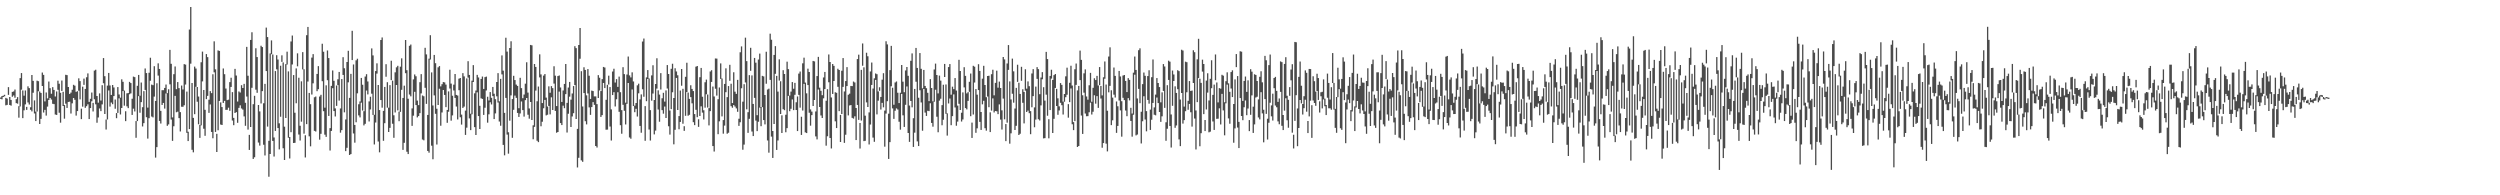 <?xml version="1.0" encoding="UTF-8"?>
<svg xmlns="http://www.w3.org/2000/svg" width="1920" height="150">
  <path d="M0 74.881h1v1.000H0zM1 73.806h1v2.488H1zM2 73.489h1v1.000H2zM3 72.829h1v1.135H3zM4 75.185h1v5.692H4zM5 75.703h1v4.856H5zM6 66.920h1v5.940H6zM7 74.496h1v6.166H7zM8 76.745h1v4.420H8zM9 70.560h1v3.708H9zM10 70.234h1v3.108H10zM11 68.764h1v6.276H11zM12 76.210h1v3.000H12zM13 74.615h1v5.008H13zM14 81.558h1v8.825H14zM15 59.989h1v21.800H15zM16 56.109h1v12.765H16zM17 69.463h1v21.274H17zM18 73.494h1v11.241H18zM19 69.475h1v10.687H19zM20 82.097h1v2.299H20zM21 66.324h1v12.367H21zM22 67.694h1v12.605H22zM23 82.362h1v1.963H23zM24 57.604h1v27.954H24zM25 62.128h1v9.076H25zM26 77.093h1v10.049H26zM27 85.695h1v7.271H27zM28 61.964h1v23.693H28zM29 62.353h1v7.736H29zM30 70.278h1v24.935H30zM31 71.396h1v19.888H31zM32 55.728h1v10.313H32zM33 57.475h1v28.948H33zM34 77.873h1v6.509H34zM35 71.020h1v17.744H35zM36 75.546h1v6.302H36zM37 62.615h1v14.118H37zM38 67.730h1v7.483H38zM39 71.964h1v4.495H39zM40 66.909h1v12.805H40zM41 69.045h1v10.945H41zM42 74.102h1v13.851H42zM43 70.267h1v18.011H43zM44 61.974h1v6.992H44zM45 64.292h1v22.294H45zM46 71.253h1v22.950H46zM47 61.842h1v7.994H47zM48 70.478h1v10.949H48zM49 80.682h1v10.463H49zM50 57.434h1v22.190H50zM51 57.689h1v25.194H51zM52 66.792h1v11.477H52zM53 72.124h1v5.982H53zM54 71.097h1v16.076H54zM55 68.894h1v10.472H55zM56 65.113h1v10.166H56zM57 65.801h1v10.833H57zM58 70.495h1v18.307H58zM59 70.057h1v15.240H59zM60 60.134h1v9.569H60zM61 62.306h1v14.048H61zM62 83.474h1v8.039H62zM63 66.540h1v15.369H63zM64 60.391h1v4.778H64zM65 68.282h1v14.484H65zM66 59.321h1v22.257H66zM67 56.349h1v23.761H67zM68 78.259h1v13.185H68zM69 75.899h1v7.084H69zM70 71.041h1v6.796H70zM71 78.991h1v6.619H71zM72 54.210h1v22.044H72zM73 53.571h1v26.549H73zM74 73.730h1v20.546H74zM75 78.848h1v11.376H75zM76 71.750h1v11.574H76zM77 77.221h1v8.133H77zM78 65.431h1v14.747H78zM79 44.619h1v19.327H79zM80 58.545h1v29.007H80zM81 91.827h1v7.656H81zM82 65.730h1v26.002H82zM83 56.017h1v13.463H83zM84 65.627h1v16.217H84zM85 72.902h1v5.817H85zM86 65.261h1v14.779H86zM87 67.185h1v6.603H87zM88 76.415h1v7.099H88zM89 86.813h1v3.965H89zM90 66.888h1v19.850H90zM91 72.565h1v2.950H91zM92 75.001h1v12.906H92zM93 60.929h1v22.013H93zM94 62.798h1v7.120H94zM95 69.606h1v11.534H95zM96 85.439h1v7.581H96zM97 71.667h1v9.994H97zM98 71.475h1v11.561H98zM99 62.884h1v9.513H99zM100 63.782h1v7.954H100zM101 75.813h1v12.442H101zM102 58.853h1v24.590H102zM103 59.218h1v26.371H103zM104 92.965h1v12.841H104zM105 65.875h1v27.121H105zM106 57.557h1v16.283H106zM107 73.539h1v13.065H107zM108 63.398h1v15.053H108zM109 82.341h1v14.776H109zM110 69.970h1v24.622H110zM111 52.592h1v16.493H111zM112 56.102h1v33.899H112zM113 82.647h1v23.823H113zM114 55.840h1v34.950H114zM115 44.334h1v17.651H115zM116 64.959h1v24.547H116zM117 65.455h1v24.715H117zM118 50.844h1v23.365H118zM119 77.523h1v43.492H119zM120 63.958h1v49.036H120zM121 48.648h1v9.396H121zM122 52.953h1v39.907H122zM123 85.132h1v9.720H123zM124 69.295h1v11.270H124zM125 69.271h1v9.772H125zM126 67.544h1v15.877H126zM127 64.910h1v6.881H127zM128 71.510h1v25.084H128zM129 68.539h1v27.012H129zM130 38.282h1v26.504H130zM131 48.974h1v42.812H131zM132 90.183h1v18.009H132zM133 56.978h1v40.009H133zM134 51.044h1v22.597H134zM135 68.530h1v17.713H135zM136 63.045h1v22.702H136zM137 67.694h1v23.053H137zM138 86.124h1v14.865H138zM139 65.697h1v16.270H139zM140 68.694h1v13.344H140zM141 49.250h1v31.599H141zM142 49.638h1v15.268H142zM143 70.372h1v31.611H143zM144 101.159h1v7.169H144zM145 22.658h1v76.450H145zM146 5.375h1v43.502H146zM147 63.728h1v51.343H147zM148 90.546h1v26.456H148zM149 51.142h1v36.565H149zM150 52.610h1v14.061H150zM151 66.819h1v11.301H151zM152 74.136h1v21.320H152zM153 95.874h1v10.007H153zM154 47.822h1v48.437H154zM155 39.640h1v22.859H155zM156 69.114h1v29.757H156zM157 84.340h1v19.957H157zM158 41.518h1v34.624H158zM159 43.892h1v29.721H159zM160 76.524h1v10.145H160zM161 70.001h1v10.226H161zM162 71.514h1v29.807H162zM163 57.032h1v49.155H163zM164 31.737h1v23.836H164zM165 53.236h1v48.097H165zM166 102.776h1v13.939H166zM167 38.701h1v61.364H167zM168 39.119h1v38.413H168zM169 78.621h1v17.041H169zM170 82.247h1v13.728H170zM171 52.570h1v26.495H171zM172 56.978h1v20.464H172zM173 67.996h1v16.398H173zM174 76.890h1v7.454H174zM175 76.525h1v6.177H175zM176 63.065h1v22.047H176zM177 59.692h1v7.052H177zM178 70.754h1v21.801H178zM179 90.501h1v5.659H179zM180 52.868h1v33.897H180zM181 58.023h1v28.078H181zM182 77.989h1v16.323H182zM183 70.227h1v12.602H183zM184 71.039h1v9.864H184zM185 65.426h1v17.900H185zM186 67.568h1v16.611H186zM187 64.412h1v24.989H187zM188 78.944h1v17.655H188zM189 36.005h1v38.119H189zM190 58.149h1v41.381H190zM191 103.600h1v11.534H191zM192 30.658h1v66.863H192zM193 24.761h1v42.663H193zM194 80.050h1v42.005H194zM195 73.572h1v47.230H195zM196 37.056h1v31.795H196zM197 43.817h1v27.441H197zM198 80.635h1v28.838H198zM199 85.536h1v26.305H199zM200 35.127h1v44.358H200zM201 36.150h1v33.822H201zM202 79.323h1v31.828H202zM203 64.430h1v54.973H203zM204 21.201h1v33.379H204zM205 28.482h1v68.733H205zM206 108.131h1v27.604H206zM207 41.082h1v77.180H207zM208 31.036h1v10.571H208zM209 41.907h1v66.338H209zM210 105.584h1v14.609H210zM211 54.572h1v45.995H211zM212 42.398h1v10.861H212zM213 45.735h1v52.602H213zM214 94.721h1v20.014H214zM215 50.475h1v39.161H215zM216 42.473h1v5.032H216zM217 47.947h1v65.900H217zM218 97.285h1v25.581H218zM219 49.259h1v41.373H219zM220 39.678h1v9.888H220zM221 54.841h1v50.961H221zM222 105.206h1v16.507H222zM223 31.824h1v69.694H223zM224 27.298h1v22.215H224zM225 57.644h1v52.182H225zM226 86.562h1v23.103H226zM227 52.549h1v26.739H227zM228 40.960h1v9.982H228zM229 59.676h1v43.650H229zM230 96.570h1v11.358H230zM231 62.460h1v30.990H231zM232 40.019h1v13.294H232zM233 53.182h1v49.493H233zM234 103.860h1v17.077H234zM235 27.033h1v68.304H235zM236 20.676h1v41.929H236zM237 71.359h1v33.361H237zM238 80.049h1v32.346H238zM239 44.236h1v28.340H239zM240 41.592h1v22.404H240zM241 74.717h1v25.801H241zM242 74.135h1v26.900H242zM243 56.774h1v13.246H243zM244 50.801h1v17.687H244zM245 74.111h1v33.175H245zM246 72.798h1v29.966H246zM247 33.583h1v28.787H247zM248 39.724h1v45.688H248zM249 82.666h1v20.737H249zM250 65.511h1v39.586H250zM251 38.765h1v22.823H251zM252 44.571h1v44.483H252zM253 98.421h1v17.168H253zM254 65.971h1v34.572H254zM255 54.101h1v13.638H255zM256 62.030h1v23.284H256zM257 83.267h1v6.172H257zM258 65.709h1v15.610H258zM259 60.869h1v4.538H259zM260 55.267h1v21.983H260zM261 83.322h1v18.556H261zM262 60.705h1v39.239H262zM263 43.910h1v13.637H263zM264 52.410h1v33.851H264zM265 91.759h1v24.326H265zM266 47.618h1v65.905H266zM267 38.994h1v24.247H267zM268 75.164h1v43.855H268zM269 56.740h1v61.561H269zM270 23.646h1v22.502H270zM271 49.494h1v53.028H271zM272 95.953h1v13.638H272zM273 46.320h1v47.596H273zM274 45.123h1v26.531H274zM275 80.052h1v8.595H275zM276 77.937h1v12.229H276zM277 59.845h1v19.007H277zM278 65.064h1v19.820H278zM279 85.417h1v10.910H279zM280 58.803h1v36.283H280zM281 56.968h1v12.579H281zM282 62.562h1v9.941H282zM283 77.868h1v15.419H283zM284 74.315h1v9.744H284zM285 37.177h1v34.748H285zM286 42.533h1v45.755H286zM287 88.147h1v22.793H287zM288 54.574h1v39.522H288zM289 48.621h1v7.891H289zM290 65.268h1v43.448H290zM291 84.541h1v32.472H291zM292 30.709h1v46.136H292zM293 28.768h1v53.919H293zM294 85.147h1v23.001H294zM295 66.748h1v27.847H295zM296 49.305h1v9.609H296zM297 63.104h1v19.600H297zM298 82.674h1v18.718H298zM299 65.365h1v32.813H299zM300 46.645h1v14.875H300zM301 61.936h1v33.072H301zM302 88.503h1v17.344H302zM303 55.562h1v30.812H303zM304 51.714h1v13.553H304zM305 50.547h1v34.245H305zM306 85.743h1v7.362H306zM307 51.181h1v34.729H307zM308 44.795h1v24.151H308zM309 75.219h1v39.892H309zM310 65.794h1v43.901H310zM311 30.739h1v25.490H311zM312 53.908h1v62.644H312zM313 75.828h1v42.517H313zM314 35.182h1v37.433H314zM315 34.199h1v39.784H315zM316 83.240h1v13.415H316zM317 61.003h1v27.808H317zM318 57.181h1v13.316H318zM319 58.585h1v22.124H319zM320 77.278h1v12.904H320zM321 80.732h1v8.399H321zM322 63.137h1v23.735H322zM323 56.941h1v14.810H323zM324 73.332h1v33.833H324zM325 73.943h1v33.808H325zM326 36.705h1v30.720H326zM327 41.801h1v37.954H327zM328 88.274h1v27.622H328zM329 45.048h1v72.221H329zM330 27.043h1v18.681H330zM331 55.611h1v56.281H331zM332 81.008h1v41.313H332zM333 42.214h1v31.064H333zM334 48.549h1v38.843H334zM335 83.504h1v27.510H335zM336 51.711h1v28.909H336zM337 50.740h1v17.387H337zM338 66.337h1v30.252H338zM339 64.668h1v21.692H339zM340 63.034h1v6.104H340zM341 63.286h1v9.604H341zM342 64.951h1v17.317H342zM343 84.410h1v9.876H343zM344 70.173h1v15.620H344zM345 53.537h1v14.466H345zM346 64.222h1v28.440H346zM347 73.499h1v15.114H347zM348 65.030h1v4.437H348zM349 56.845h1v18.363H349zM350 72.932h1v8.888H350zM351 73.344h1v18.420H351zM352 60.395h1v8.885H352zM353 59.897h1v30.157H353zM354 88.018h1v7.665H354zM355 56.152h1v26.736H355zM356 58.671h1v23.201H356zM357 84.959h1v18.644H357zM358 60.199h1v37.857H358zM359 46.984h1v12.620H359zM360 57.560h1v33.373H360zM361 87.372h1v12.558H361zM362 61.964h1v25.796H362zM363 50.044h1v12.924H363zM364 71.668h1v25.994H364zM365 69.546h1v34.123H365zM366 57.504h1v13.407H366zM367 59.485h1v29.634H367zM368 81.259h1v17.797H368zM369 60.634h1v14.889H369zM370 58.759h1v17.226H370zM371 68.310h1v19.954H371zM372 59.240h1v23.505H372zM373 58.833h1v10.620H373zM374 74.275h1v19.923H374zM375 77.175h1v10.623H375zM376 70.695h1v7.847H376zM377 75.097h1v5.150H377zM378 66.781h1v7.060H378zM379 71.964h1v19.476H379zM380 76.172h1v10.929H380zM381 62.982h1v11.012H381zM382 56.165h1v22.570H382zM383 77.843h1v15.488H383zM384 60.569h1v35.974H384zM385 42.568h1v14.571H385zM386 54.283h1v57.001H386zM387 86.675h1v32.615H387zM388 28.982h1v46.205H388zM389 39.626h1v63.727H389zM390 101.585h1v16.442H390zM391 36.880h1v55.787H391zM392 31.693h1v41.588H392zM393 76.060h1v29.759H393zM394 58.213h1v26.125H394zM395 61.475h1v11.947H395zM396 64.973h1v10.164H396zM397 65.997h1v20.750H397zM398 83.098h1v6.699H398zM399 59.740h1v27.419H399zM400 67.674h1v10.275H400zM401 75.409h1v9.148H401zM402 72.602h1v16.960H402zM403 64.270h1v12.637H403zM404 47.843h1v27.413H404zM405 71.094h1v17.002H405zM406 83.278h1v7.841H406zM407 34.516h1v43.811H407zM408 34.823h1v57.324H408zM409 96.233h1v10.736H409zM410 49.137h1v48.287H410zM411 51.393h1v18.173H411zM412 77.764h1v30.323H412zM413 66.460h1v42.684H413zM414 41.726h1v17.719H414zM415 57.159h1v39.820H415zM416 79.146h1v14.349H416zM417 58.046h1v25.088H417zM418 56.867h1v19.868H418zM419 74.967h1v13.667H419zM420 81.825h1v6.316H420zM421 66.324h1v15.012H421zM422 71.227h1v16.629H422zM423 66.152h1v8.592H423zM424 67.680h1v16.776H424zM425 50.871h1v13.345H425zM426 58.116h1v27.094H426zM427 81.462h1v20.493H427zM428 58.440h1v42.921H428zM429 57.938h1v12.394H429zM430 67.168h1v27.366H430zM431 78.302h1v17.724H431zM432 69.488h1v11.643H432zM433 64.476h1v18.626H433zM434 49.169h1v23.111H434zM435 78.999h1v22.767H435zM436 67.230h1v20.128H436zM437 62.931h1v11.308H437zM438 76.550h1v20.977H438zM439 71.770h1v17.660H439zM440 66.103h1v20.839H440zM441 35.504h1v29.805H441zM442 36.970h1v54.410H442zM443 98.957h1v29.668H443zM444 34.575h1v86.623H444zM445 21.499h1v23.624H445zM446 54.690h1v68.475H446zM447 81.753h1v42.486H447zM448 51.648h1v19.805H448zM449 53.725h1v39.346H449zM450 73.210h1v22.341H450zM451 53.038h1v18.733H451zM452 58.163h1v24.306H452zM453 75.957h1v12.263H453zM454 69.559h1v12.646H454zM455 69.930h1v8.519H455zM456 74.048h1v6.508H456zM457 74.045h1v38.074H457zM458 79.997h1v33.290H458zM459 57.694h1v17.569H459zM460 59.679h1v9.781H460zM461 69.945h1v19.856H461zM462 60.784h1v27.648H462zM463 51.389h1v12.329H463zM464 51.848h1v15.797H464zM465 76.624h1v23.035H465zM466 65.102h1v34.438H466zM467 58.089h1v6.807H467zM468 66.854h1v30.333H468zM469 84.024h1v23.907H469zM470 54.918h1v18.115H470zM471 52.799h1v17.992H471zM472 63.360h1v18.409H472zM473 60.786h1v15.425H473zM474 66.695h1v4.166H474zM475 58.807h1v27.066H475zM476 70.803h1v25.364H476zM477 84.590h1v18.130H477zM478 51.621h1v28.890H478zM479 56.954h1v28.127H479zM480 78.839h1v16.768H480zM481 57.242h1v22.462H481zM482 43.430h1v20.320H482zM483 57.911h1v47.663H483zM484 59.467h1v47.078H484zM485 55.541h1v13.163H485zM486 62.559h1v18.909H486zM487 81.140h1v5.027H487zM488 79.093h1v4.459H488zM489 65.521h1v23.951H489zM490 64.249h1v7.426H490zM491 76.335h1v20.395H491zM492 72.479h1v29.484H492zM493 31.894h1v36.667H493zM494 29.589h1v44.679H494zM495 81.488h1v26.662H495zM496 59.456h1v18.250H496zM497 53.823h1v6.835H497zM498 60.262h1v39.221H498zM499 84.596h1v23.357H499zM500 57.889h1v19.415H500zM501 50.143h1v21.674H501zM502 76.790h1v26.419H502zM503 64.495h1v35.823H503zM504 44.730h1v23.292H504zM505 69.369h1v14.759H505zM506 72.669h1v20.805H506zM507 56.143h1v12.594H507zM508 75.483h1v9.075H508zM509 71.249h1v16.028H509zM510 78.020h1v3.818H510zM511 69.408h1v21.192H511zM512 49.979h1v18.002H512zM513 56.844h1v40.138H513zM514 84.878h1v18.497H514zM515 52.818h1v30.999H515zM516 48.935h1v21.903H516zM517 75.276h1v35.557H517zM518 52.434h1v47.275H518zM519 54.900h1v4.953H519zM520 57.819h1v26.682H520zM521 89.137h1v10.130H521zM522 69.555h1v24.099H522zM523 52.988h1v12.857H523zM524 68.176h1v26.838H524zM525 96.908h1v3.618H525zM526 58.961h1v29.952H526zM527 48.191h1v22.493H527zM528 71.073h1v17.834H528zM529 75.916h1v12.262H529zM530 65.487h1v9.116H530zM531 68.284h1v11.062H531zM532 69.963h1v23.873H532zM533 87.622h1v8.498H533zM534 51.209h1v33.097H534zM535 50.670h1v39.342H535zM536 91.592h1v5.865H536zM537 59.288h1v29.786H537zM538 52.171h1v29.482H538zM539 74.306h1v12.150H539zM540 84.681h1v7.052H540zM541 63.163h1v19.540H541zM542 61.129h1v11.283H542zM543 72.579h1v10.032H543zM544 83.063h1v13.268H544zM545 54.892h1v30.452H545zM546 53.933h1v8.989H546zM547 66.475h1v45.694H547zM548 74.100h1v42.273H548zM549 44.910h1v23.253H549zM550 45.004h1v28.422H550zM551 76.209h1v26.861H551zM552 67.164h1v26.016H552zM553 48.715h1v11.890H553zM554 60.288h1v29.103H554zM555 92.213h1v10.454H555zM556 64.456h1v32.026H556zM557 52.459h1v18.332H557zM558 74.584h1v28.140H558zM559 66.107h1v35.856H559zM560 49.760h1v12.311H560zM561 64.319h1v17.224H561zM562 79.168h1v3.568H562zM563 55.521h1v25.186H563zM564 70.379h1v11.436H564zM565 72.092h1v11.150H565zM566 61.341h1v24.540H566zM567 91.168h1v5.475H567zM568 40.135h1v53.747H568zM569 35.631h1v32.162H569zM570 78.077h1v36.929H570zM571 64.671h1v46.402H571zM572 28.916h1v34.405H572zM573 46.972h1v37.003H573zM574 86.172h1v15.871H574zM575 57.699h1v33.536H575zM576 36.693h1v17.679H576zM577 57.899h1v43.138H577zM578 79.802h1v24.716H578zM579 44.502h1v30.647H579zM580 48.128h1v44.506H580zM581 88.465h1v12.235H581zM582 45.713h1v47.792H582zM583 41.142h1v41.517H583zM584 82.193h1v14.732H584zM585 58.254h1v24.019H585zM586 58.682h1v33.520H586zM587 72.971h1v22.590H587zM588 39.721h1v24.585H588zM589 68.737h1v39.151H589zM590 68.103h1v49.133H590zM591 25.838h1v35.510H591zM592 30.494h1v74.426H592zM593 100.596h1v20.674H593zM594 42.190h1v53.019H594zM595 35.420h1v21.235H595zM596 58.274h1v56.892H596zM597 70.353h1v37.519H597zM598 45.591h1v16.319H598zM599 62.393h1v25.182H599zM600 88.580h1v13.582H600zM601 53.915h1v29.941H601zM602 56.853h1v27.792H602zM603 88.093h1v13.485H603zM604 47.353h1v51.056H604zM605 53.111h1v20.517H605zM606 73.351h1v12.069H606zM607 70.354h1v13.180H607zM608 63.017h1v13.377H608zM609 68.135h1v16.468H609zM610 63.630h1v9.194H610zM611 78.530h1v5.931H611zM612 74.085h1v26.579H612zM613 56.518h1v16.360H613zM614 54.926h1v27.785H614zM615 89.658h1v13.959H615zM616 48.636h1v36.243H616zM617 44.284h1v20.144H617zM618 63.436h1v38.247H618zM619 71.702h1v30.490H619zM620 52.730h1v12.598H620zM621 55.280h1v31.301H621zM622 84.012h1v12.499H622zM623 85.732h1v2.668H623zM624 46.776h1v34.653H624zM625 47.158h1v29.623H625zM626 85.601h1v19.149H626zM627 58.394h1v48.643H627zM628 43.682h1v25.084H628zM629 67.306h1v14.855H629zM630 69.744h1v18.944H630zM631 73.130h1v17.472H631zM632 59.511h1v15.990H632zM633 55.223h1v13.164H633zM634 77.384h1v34.482H634zM635 68.520h1v36.143H635zM636 41.804h1v21.377H636zM637 47.599h1v58.374H637zM638 74.865h1v39.167H638zM639 49.127h1v22.996H639zM640 50.588h1v11.644H640zM641 70.843h1v22.328H641zM642 71.276h1v27.060H642zM643 52.776h1v13.883H643zM644 53.785h1v31.543H644zM645 88.265h1v20.772H645zM646 54.346h1v33.217H646zM647 44.603h1v22.118H647zM648 70.233h1v39.479H648zM649 62.275h1v41.198H649zM650 51.559h1v14.552H650zM651 72.763h1v15.863H651zM652 71.914h1v9.095H652zM653 65.996h1v14.710H653zM654 66.150h1v24.392H654zM655 62.632h1v28.464H655zM656 63.350h1v26.012H656zM657 82.959h1v24.603H657zM658 45.350h1v35.239H658zM659 42.007h1v50.032H659zM660 94.456h1v19.621H660zM661 53.637h1v38.923H661zM662 33.356h1v17.131H662zM663 51.727h1v56.654H663zM664 88.824h1v19.288H664zM665 40.515h1v38.145H665zM666 43.212h1v38.980H666zM667 86.299h1v24.653H667zM668 54.910h1v40.706H668zM669 48.011h1v17.220H669zM670 67.974h1v37.725H670zM671 60.147h1v48.749H671zM672 56.400h1v4.974H672zM673 56.994h1v30.848H673zM674 70.192h1v7.122H674zM675 67.019h1v2.719H675zM676 74.421h1v9.726H676zM677 61.173h1v17.813H677zM678 56.241h1v26.199H678zM679 84.917h1v27.734H679zM680 31.671h1v55.582H680zM681 34.122h1v43.601H681zM682 87.313h1v34.771H682zM683 53.846h1v55.323H683zM684 35.233h1v31.014H684zM685 67.388h1v15.883H685zM686 80.432h1v10.875H686zM687 63.309h1v21.725H687zM688 62.558h1v20.676H688zM689 71.204h1v12.893H689zM690 79.154h1v14.339H690zM691 71.201h1v28.399H691zM692 49.903h1v22.259H692zM693 62.712h1v25.857H693zM694 70.809h1v26.682H694zM695 54.131h1v26.356H695zM696 51.456h1v14.957H696zM697 58.221h1v43.936H697zM698 81.046h1v27.916H698zM699 46.698h1v30.883H699zM700 41.004h1v41.451H700zM701 90.757h1v22.094H701zM702 68.320h1v33.583H702zM703 36.837h1v25.929H703zM704 52.148h1v56.467H704zM705 75.073h1v37.111H705zM706 40.776h1v28.530H706zM707 52.837h1v25.870H707zM708 67.856h1v32.526H708zM709 53.721h1v14.650H709zM710 65.983h1v20.508H710zM711 67.744h1v21.302H711zM712 71.293h1v13.778H712zM713 77.665h1v7.690H713zM714 60.770h1v18.547H714zM715 67.600h1v26.792H715zM716 77.846h1v19.448H716zM717 53.341h1v24.804H717zM718 48.847h1v20.044H718zM719 57.595h1v32.036H719zM720 71.741h1v29.833H720zM721 58.077h1v19.196H721zM722 61.903h1v13.923H722zM723 80.727h1v15.463H723zM724 65.086h1v26.873H724zM725 49.091h1v10.048H725zM726 64.875h1v22.540H726zM727 87.029h1v17.119H727zM728 51.502h1v27.970H728zM729 49.196h1v26.485H729zM730 72.704h1v23.434H730zM731 66.549h1v22.656H731zM732 68.469h1v4.043H732zM733 59.932h1v22.593H733zM734 69.528h1v27.046H734zM735 81.112h1v12.259H735zM736 45.923h1v33.793H736zM737 54.539h1v29.960H737zM738 86.580h1v6.776H738zM739 70.957h1v20.769H739zM740 51.604h1v15.505H740zM741 58.258h1v24.719H741zM742 71.742h1v12.273H742zM743 70.735h1v6.729H743zM744 62.831h1v7.664H744zM745 56.467h1v32.777H745zM746 94.173h1v11.778H746zM747 50.519h1v37.422H747zM748 51.223h1v12.181H748zM749 68.394h1v33.618H749zM750 72.701h1v25.843H750zM751 49.297h1v19.868H751zM752 54.489h1v39.111H752zM753 86.038h1v13.754H753zM754 60.438h1v19.703H754zM755 50.527h1v26.909H755zM756 65.296h1v33.164H756zM757 74.653h1v25.711H757zM758 58.369h1v15.785H758zM759 58.169h1v24.152H759zM760 86.289h1v15.152H760zM761 56.998h1v27.925H761zM762 53.557h1v21.991H762zM763 73.213h1v13.160H763zM764 63.625h1v21.608H764zM765 54.279h1v31.249H765zM766 67.321h1v20.356H766zM767 62.670h1v17.500H767zM768 67.604h1v24.233H768zM769 84.738h1v14.766H769zM770 43.787h1v31.922H770zM771 45.599h1v46.061H771zM772 95.306h1v13.108H772zM773 48.766h1v45.435H773zM774 34.635h1v19.048H774zM775 62.523h1v47.836H775zM776 76.378h1v25.999H776zM777 45.000h1v27.008H777zM778 54.778h1v24.086H778zM779 83.350h1v16.500H779zM780 67.466h1v29.167H780zM781 49.706h1v13.164H781zM782 63.560h1v40.142H782zM783 72.123h1v30.582H783zM784 51.313h1v10.730H784zM785 68.537h1v10.405H785zM786 70.613h1v24.176H786zM787 53.217h1v16.412H787zM788 68.087h1v17.939H788zM789 62.531h1v22.414H789zM790 66.217h1v20.698H790zM791 85.344h1v17.736H791zM792 56.428h1v25.932H792zM793 53.110h1v20.720H793zM794 82.483h1v15.253H794zM795 66.533h1v25.313H795zM796 51.572h1v8.991H796zM797 53.076h1v38.542H797zM798 72.350h1v20.155H798zM799 59.559h1v21.375H799zM800 55.406h1v5.478H800zM801 66.992h1v39.294H801zM802 77.252h1v28.827H802zM803 39.854h1v32.859H803zM804 45.377h1v43.489H804zM805 91.533h1v14.707H805zM806 58.303h1v26.225H806zM807 53.542h1v6.803H807zM808 61.370h1v40.753H808zM809 57.716h1v33.544H809zM810 56.822h1v10.713H810zM811 68.233h1v13.166H811zM812 75.522h1v12.651H812zM813 81.654h1v3.185H813zM814 63.791h1v15.180H814zM815 65.182h1v15.628H815zM816 78.039h1v9.927H816zM817 72.194h1v5.914H817zM818 58.640h1v16.024H818zM819 51.948h1v20.811H819zM820 79.977h1v10.406H820zM821 63.614h1v14.834H821zM822 50.508h1v17.431H822zM823 65.675h1v29.753H823zM824 93.823h1v6.095H824zM825 53.218h1v39.828H825zM826 48.786h1v16.395H826zM827 69.442h1v43.447H827zM828 66.011h1v46.105H828zM829 38.877h1v22.664H829zM830 45.972h1v42.763H830zM831 73.174h1v29.687H831zM832 56.314h1v14.842H832zM833 53.303h1v33.898H833zM834 74.080h1v15.197H834zM835 76.570h1v12.640H835zM836 65.493h1v20.705H836zM837 55.975h1v22.897H837zM838 78.120h1v9.864H838zM839 67.419h1v18.405H839zM840 60.105h1v13.035H840zM841 61.514h1v18.121H841zM842 58.265h1v15.587H842zM843 65.650h1v17.185H843zM844 51.522h1v13.843H844zM845 66.012h1v9.662H845zM846 73.276h1v40.170H846zM847 59.352h1v50.539H847zM848 47.205h1v13.263H848zM849 64.898h1v45.442H849zM850 85.066h1v31.223H850zM851 43.402h1v27.502H851zM852 36.347h1v29.597H852zM853 69.313h1v26.808H853zM854 74.933h1v17.501H854zM855 51.873h1v20.822H855zM856 58.263h1v16.656H856zM857 77.900h1v24.136H857zM858 81.617h1v15.121H858zM859 54.488h1v22.741H859zM860 58.718h1v26.061H860zM861 77.744h1v27.201H861zM862 58.033h1v17.071H862zM863 57.601h1v19.295H863zM864 62.141h1v22.734H864zM865 70.723h1v18.528H865zM866 60.024h1v15.322H866zM867 61.357h1v15.730H867zM868 82.771h1v10.097H868zM869 87.174h1v17.774H869zM870 55.832h1v32.297H870zM871 43.402h1v13.964H871zM872 53.700h1v50.269H872zM873 75.618h1v27.711H873zM874 38.552h1v29.691H874zM875 37.104h1v42.141H875zM876 85.835h1v24.364H876zM877 64.614h1v28.528H877zM878 55.714h1v18.229H878zM879 58.219h1v33.558H879zM880 85.339h1v15.520H880zM881 58.394h1v18.345H881zM882 53.977h1v25.627H882zM883 84.167h1v15.641H883zM884 59.310h1v32.639H884zM885 45.657h1v33.408H885zM886 82.467h1v5.645H886zM887 72.633h1v15.920H887zM888 59.941h1v14.985H888zM889 63.766h1v15.398H889zM890 66.874h1v19.154H890zM891 78.612h1v14.994H891zM892 70.889h1v18.444H892zM893 49.184h1v20.647H893zM894 51.051h1v31.793H894zM895 93.877h1v14.267H895zM896 65.457h1v33.433H896zM897 46.586h1v14.826H897zM898 47.372h1v49.411H898zM899 87.917h1v25.375H899zM900 54.159h1v27.090H900zM901 57.213h1v4.984H901zM902 66.320h1v31.838H902zM903 71.355h1v25.012H903zM904 53.904h1v14.603H904zM905 54.647h1v52.412H905zM906 76.441h1v35.783H906zM907 38.213h1v33.199H907zM908 38.816h1v56.108H908zM909 81.859h1v10.417H909zM910 47.337h1v38.059H910zM911 47.750h1v23.095H911zM912 77.434h1v6.868H912zM913 62.282h1v17.526H913zM914 69.837h1v16.404H914zM915 69.504h1v27.708H915zM916 38.601h1v25.129H916zM917 40.085h1v50.968H917zM918 84.812h1v30.000H918zM919 45.549h1v32.903H919zM920 29.798h1v30.171H920zM921 60.474h1v51.839H921zM922 63.617h1v38.688H922zM923 45.849h1v9.161H923zM924 49.130h1v38.514H924zM925 92.173h1v8.499H925zM926 61.923h1v22.156H926zM927 56.260h1v14.867H927zM928 77.148h1v24.467H928zM929 60.520h1v40.619H929zM930 46.271h1v21.457H930zM931 72.860h1v20.409H931zM932 64.999h1v34.777H932zM933 41.819h1v19.808H933zM934 63.345h1v27.928H934zM935 78.621h1v12.525H935zM936 67.710h1v15.482H936zM937 68.117h1v27.466H937zM938 57.468h1v14.624H938zM939 58.089h1v26.708H939zM940 78.556h1v25.363H940zM941 62.351h1v17.002H941zM942 55.551h1v9.406H942zM943 64.020h1v26.933H943zM944 70.498h1v24.514H944zM945 55.354h1v12.645H945zM946 54.033h1v20.493H946zM947 79.867h1v29.746H947zM948 60.955h1v37.654H948zM949 41.518h1v10.018H949zM950 58.443h1v39.487H950zM951 93.570h1v20.128H951zM952 39.352h1v35.952H952zM953 39.667h1v49.428H953zM954 77.494h1v14.835H954zM955 62.168h1v20.201H955zM956 58.803h1v18.361H956zM957 70.559h1v17.894H957zM958 61.687h1v21.658H958zM959 92.228h1v8.470H959zM960 53.153h1v35.033H960zM961 55.044h1v18.198H961zM962 81.927h1v20.143H962zM963 57.044h1v38.506H963zM964 57.530h1v17.372H964zM965 62.192h1v12.096H965zM966 76.318h1v13.888H966zM967 58.964h1v32.717H967zM968 54.721h1v16.065H968zM969 63.229h1v23.838H969zM970 84.268h1v25.040H970zM971 42.918h1v33.159H971zM972 46.269h1v41.189H972zM973 91.189h1v15.960H973zM974 50.011h1v44.259H974zM975 41.863h1v37.025H975zM976 80.928h1v8.429H976zM977 71.914h1v20.674H977zM978 59.884h1v7.853H978zM979 59.029h1v22.040H979zM980 69.774h1v12.581H980zM981 78.239h1v14.998H981zM982 75.600h1v19.815H982zM983 47.136h1v23.420H983zM984 47.701h1v48.918H984zM985 88.325h1v11.553H985zM986 49.104h1v35.896H986zM987 43.921h1v31.531H987zM988 73.540h1v18.812H988zM989 76.665h1v21.430H989zM990 66.906h1v6.665H990zM991 53.409h1v8.304H991zM992 49.312h1v52.567H992zM993 103.490h1v10.523H993zM994 32.180h1v60.645H994zM995 32.482h1v40.641H995zM996 83.302h1v28.970H996zM997 59.036h1v39.271H997zM998 47.254h1v29.536H998zM999 65.831h1v13.570H999zM1000 79.865h1v8.071H1000zM1001 73.870h1v9.212H1001zM1002 54.047h1v22.526H1002zM1003 55.923h1v29.838H1003zM1004 92.946h1v9.253H1004zM1005 52.946h1v36.432H1005zM1006 53.024h1v24.277H1006zM1007 80.797h1v25.085H1007zM1008 58.567h1v18.575H1008zM1009 62.342h1v16.767H1009zM1010 70.361h1v10.891H1010zM1011 56.619h1v13.290H1011zM1012 59.960h1v16.800H1012zM1013 77.844h1v8.592H1013zM1014 70.858h1v3.077H1014zM1015 70.510h1v12.761H1015zM1016 60.998h1v15.315H1016zM1017 75.766h1v5.833H1017zM1018 80.650h1v7.707H1018zM1019 56.519h1v18.516H1019zM1020 63.715h1v19.459H1020zM1021 76.434h1v6.778H1021zM1022 66.959h1v17.322H1022zM1023 40.746h1v22.979H1023zM1024 63.698h1v20.447H1024zM1025 83.597h1v14.615H1025zM1026 74.476h1v27.526H1026zM1027 52.017h1v22.571H1027zM1028 60.910h1v7.541H1028zM1029 68.110h1v30.410H1029zM1030 60.601h1v39.122H1030zM1031 44.037h1v26.796H1031zM1032 47.330h1v29.581H1032zM1033 78.708h1v31.282H1033zM1034 72.405h1v11.682H1034zM1035 65.875h1v10.628H1035zM1036 59.211h1v19.997H1036zM1037 84.575h1v8.448H1037zM1038 55.977h1v29.630H1038zM1039 41.881h1v35.256H1039zM1040 81.727h1v18.927H1040zM1041 64.499h1v18.016H1041zM1042 56.626h1v20.936H1042zM1043 68.296h1v15.403H1043zM1044 66.007h1v21.086H1044zM1045 59.675h1v20.445H1045zM1046 63.391h1v21.444H1046zM1047 63.524h1v24.035H1047zM1048 85.556h1v11.592H1048zM1049 62.193h1v40.547H1049zM1050 52.419h1v13.725H1050zM1051 70.447h1v16.898H1051zM1052 79.732h1v17.039H1052zM1053 49.229h1v36.109H1053zM1054 45.792h1v24.421H1054zM1055 72.710h1v23.653H1055zM1056 75.497h1v22.700H1056zM1057 55.553h1v14.286H1057zM1058 55.482h1v23.046H1058zM1059 84.898h1v25.107H1059zM1060 56.187h1v35.810H1060zM1061 42.076h1v25.514H1061zM1062 72.494h1v23.031H1062zM1063 66.477h1v30.606H1063zM1064 46.949h1v13.764H1064zM1065 61.018h1v26.894H1065zM1066 70.312h1v22.347H1066zM1067 68.417h1v7.427H1067zM1068 69.598h1v19.460H1068zM1069 56.086h1v18.644H1069zM1070 59.238h1v34.758H1070zM1071 90.319h1v13.197H1071zM1072 48.009h1v36.911H1072zM1073 38.768h1v30.657H1073zM1074 70.516h1v35.186H1074zM1075 73.183h1v33.150H1075zM1076 38.626h1v26.076H1076zM1077 45.288h1v50.652H1077zM1078 87.391h1v20.245H1078zM1079 54.560h1v27.074H1079zM1080 54.852h1v14.965H1080zM1081 69.773h1v19.482H1081zM1082 74.453h1v19.069H1082zM1083 57.426h1v33.313H1083zM1084 51.181h1v12.213H1084zM1085 64.076h1v25.972H1085zM1086 71.394h1v28.559H1086zM1087 54.165h1v13.845H1087zM1088 62.433h1v11.580H1088zM1089 79.096h1v13.119H1089zM1090 66.781h1v11.690H1090zM1091 61.778h1v7.969H1091zM1092 67.410h1v14.591H1092zM1093 81.811h1v7.534H1093zM1094 63.136h1v26.844H1094zM1095 47.799h1v13.225H1095zM1096 57.530h1v33.853H1096zM1097 84.119h1v11.239H1097zM1098 57.867h1v27.251H1098zM1099 52.807h1v10.118H1099zM1100 66.851h1v25.242H1100zM1101 75.240h1v16.965H1101zM1102 58.342h1v21.114H1102zM1103 68.872h1v9.814H1103zM1104 83.745h1v12.028H1104zM1105 74.303h1v17.232H1105zM1106 56.661h1v17.001H1106zM1107 59.076h1v22.229H1107zM1108 86.141h1v13.252H1108zM1109 73.360h1v16.552H1109zM1110 43.545h1v25.948H1110zM1111 42.981h1v51.469H1111zM1112 76.298h1v20.048H1112zM1113 61.124h1v29.097H1113zM1114 59.425h1v21.274H1114zM1115 71.757h1v13.026H1115zM1116 78.904h1v8.708H1116zM1117 74.331h1v13.209H1117zM1118 60.270h1v16.329H1118zM1119 56.424h1v12.606H1119zM1120 74.238h1v24.321H1120zM1121 66.691h1v38.865H1121zM1122 37.546h1v22.671H1122zM1123 41.104h1v51.487H1123zM1124 83.558h1v16.760H1124zM1125 53.788h1v28.983H1125zM1126 54.262h1v31.636H1126zM1127 69.127h1v16.668H1127zM1128 66.186h1v9.724H1128zM1129 65.800h1v27.283H1129zM1130 61.466h1v29.840H1130zM1131 51.599h1v7.240H1131zM1132 68.420h1v37.720H1132zM1133 60.736h1v40.918H1133zM1134 51.099h1v13.513H1134zM1135 64.845h1v28.489H1135zM1136 79.439h1v15.407H1136zM1137 56.458h1v22.904H1137zM1138 66.334h1v11.422H1138zM1139 67.171h1v13.356H1139zM1140 71.644h1v18.106H1140zM1141 51.948h1v29.489H1141zM1142 53.007h1v27.323H1142zM1143 76.002h1v8.996H1143zM1144 72.685h1v14.226H1144zM1145 62.783h1v29.392H1145zM1146 43.291h1v23.084H1146zM1147 70.804h1v36.635H1147zM1148 65.592h1v45.161H1148zM1149 49.751h1v11.413H1149zM1150 64.697h1v7.626H1150zM1151 78.166h1v12.105H1151zM1152 63.089h1v17.203H1152zM1153 63.524h1v6.681H1153zM1154 63.425h1v8.542H1154zM1155 66.080h1v10.113H1155zM1156 71.526h1v30.949H1156zM1157 54.169h1v43.018H1157zM1158 54.791h1v14.421H1158zM1159 66.762h1v30.136H1159zM1160 79.910h1v25.116H1160zM1161 48.169h1v24.358H1161zM1162 52.822h1v19.347H1162zM1163 77.321h1v27.731H1163zM1164 63.135h1v33.986H1164zM1165 49.147h1v10.939H1165zM1166 49.004h1v36.970H1166zM1167 87.199h1v8.052H1167zM1168 76.232h1v19.278H1168zM1169 51.484h1v24.408H1169zM1170 53.708h1v37.696H1170zM1171 94.780h1v6.859H1171zM1172 78.854h1v24.532H1172zM1173 60.411h1v13.733H1173zM1174 62.201h1v14.276H1174zM1175 78.765h1v13.698H1175zM1176 61.886h1v35.628H1176zM1177 54.273h1v10.598H1177zM1178 69.890h1v13.209H1178zM1179 69.790h1v12.028H1179zM1180 67.204h1v15.024H1180zM1181 73.763h1v5.696H1181zM1182 77.587h1v11.000H1182zM1183 76.438h1v4.175H1183zM1184 74.045h1v5.525H1184zM1185 67.788h1v26.448H1185zM1186 57.097h1v9.669H1186zM1187 62.742h1v15.357H1187zM1188 78.485h1v9.556H1188zM1189 63.307h1v24.195H1189zM1190 48.307h1v10.937H1190zM1191 54.404h1v27.357H1191zM1192 88.645h1v21.199H1192zM1193 49.537h1v44.385H1193zM1194 45.485h1v21.737H1194zM1195 63.123h1v18.706H1195zM1196 80.717h1v15.213H1196zM1197 70.355h1v20.821H1197zM1198 52.012h1v16.290H1198zM1199 66.014h1v28.682H1199zM1200 87.120h1v8.675H1200zM1201 65.541h1v28.374H1201zM1202 42.092h1v22.298H1202zM1203 51.036h1v60.178H1203zM1204 97.312h1v22.495H1204zM1205 36.288h1v54.060H1205zM1206 40.145h1v35.147H1206zM1207 76.186h1v10.190H1207zM1208 79.135h1v18.867H1208zM1209 57.140h1v18.740H1209zM1210 52.840h1v14.313H1210zM1211 60.305h1v16.334H1211zM1212 84.713h1v17.909H1212zM1213 63.161h1v31.016H1213zM1214 42.011h1v18.370H1214zM1215 50.807h1v61.804H1215zM1216 96.249h1v28.788H1216zM1217 38.285h1v50.593H1217zM1218 41.148h1v32.343H1218zM1219 73.371h1v30.886H1219zM1220 70.462h1v22.823H1220zM1221 63.416h1v4.973H1221zM1222 40.866h1v27.845H1222zM1223 57.590h1v14.962H1223zM1224 81.838h1v14.695H1224zM1225 53.782h1v40.992H1225zM1226 32.855h1v21.678H1226zM1227 49.561h1v62.971H1227zM1228 91.505h1v31.672H1228zM1229 28.595h1v59.165H1229zM1230 30.807h1v44.885H1230zM1231 80.189h1v16.588H1231zM1232 80.427h1v25.303H1232zM1233 58.171h1v15.495H1233zM1234 54.556h1v13.933H1234zM1235 53.264h1v27.437H1235zM1236 87.654h1v13.848H1236zM1237 62.338h1v23.388H1237zM1238 37.753h1v28.122H1238zM1239 47.727h1v56.790H1239zM1240 104.153h1v5.015H1240zM1241 41.567h1v61.568H1241zM1242 35.615h1v34.740H1242zM1243 76.692h1v19.647H1243zM1244 87.079h1v14.361H1244zM1245 57.134h1v26.186H1245zM1246 49.433h1v13.985H1246zM1247 57.284h1v26.405H1247zM1248 90.606h1v13.425H1248zM1249 74.974h1v26.043H1249zM1250 35.856h1v33.973H1250zM1251 37.297h1v59.086H1251zM1252 107.817h1v15.547H1252zM1253 45.847h1v56.015H1253zM1254 27.860h1v38.006H1254zM1255 72.472h1v34.111H1255zM1256 88.763h1v17.297H1256zM1257 54.944h1v29.346H1257zM1258 49.852h1v14.928H1258zM1259 64.752h1v12.945H1259zM1260 81.323h1v17.473H1260zM1261 74.308h1v16.186H1261zM1262 38.954h1v37.125H1262zM1263 38.339h1v50.334H1263zM1264 95.985h1v18.767H1264zM1265 59.809h1v44.582H1265zM1266 38.099h1v14.877H1266zM1267 54.491h1v42.964H1267zM1268 89.007h1v17.557H1268zM1269 52.156h1v44.895H1269zM1270 45.964h1v18.042H1270zM1271 65.989h1v19.516H1271zM1272 83.465h1v11.465H1272zM1273 85.091h1v13.954H1273zM1274 46.767h1v43.665H1274zM1275 38.391h1v36.931H1275zM1276 83.337h1v38.543H1276zM1277 55.125h1v59.023H1277zM1278 35.517h1v15.388H1278zM1279 52.150h1v40.780H1279zM1280 100.243h1v13.249H1280zM1281 56.939h1v39.094H1281zM1282 50.108h1v9.311H1282zM1283 60.054h1v28.036H1283zM1284 94.357h1v16.080H1284zM1285 55.323h1v38.797H1285zM1286 39.488h1v14.192H1286zM1287 61.020h1v47.773H1287zM1288 91.673h1v18.365H1288zM1289 53.111h1v38.805H1289zM1290 49.945h1v7.913H1290zM1291 63.282h1v36.173H1291zM1292 79.532h1v19.290H1292zM1293 61.616h1v30.836H1293zM1294 58.120h1v9.601H1294zM1295 71.403h1v17.546H1295zM1296 90.209h1v10.298H1296zM1297 44.514h1v47.552H1297zM1298 36.520h1v13.228H1298zM1299 56.658h1v40.227H1299zM1300 66.539h1v38.052H1300zM1301 50.043h1v18.159H1301zM1302 64.961h1v15.620H1302zM1303 72.598h1v22.794H1303zM1304 84.390h1v14.987H1304zM1305 71.372h1v22.030H1305zM1306 59.608h1v14.418H1306zM1307 48.159h1v14.474H1307zM1308 49.663h1v32.383H1308zM1309 51.039h1v37.111H1309zM1310 38.271h1v10.428H1310zM1311 51.882h1v46.268H1311zM1312 91.869h1v22.665H1312zM1313 67.433h1v17.906H1313zM1314 61.078h1v11.962H1314zM1315 68.455h1v20.231H1315zM1316 90.876h1v12.785H1316zM1317 65.863h1v24.244H1317zM1318 43.836h1v12.912H1318zM1319 54.015h1v54.605H1319zM1320 107.061h1v23.441H1320zM1321 39.487h1v67.493H1321zM1322 34.613h1v36.466H1322zM1323 81.437h1v39.936H1323zM1324 60.533h1v53.345H1324zM1325 43.947h1v23.101H1325zM1326 68.116h1v24.541H1326zM1327 70.836h1v12.876H1327zM1328 75.918h1v12.182H1328zM1329 50.963h1v34.465H1329zM1330 42.423h1v26.478H1330zM1331 77.528h1v21.522H1331zM1332 61.915h1v33.105H1332zM1333 44.266h1v15.062H1333zM1334 59.502h1v40.213H1334zM1335 86.283h1v21.897H1335zM1336 52.873h1v41.805H1336zM1337 40.497h1v28.754H1337zM1338 71.335h1v24.326H1338zM1339 63.083h1v32.866H1339zM1340 68.034h1v14.710H1340zM1341 58.224h1v19.225H1341zM1342 57.137h1v23.980H1342zM1343 88.303h1v19.911H1343zM1344 56.778h1v39.556H1344zM1345 44.753h1v15.321H1345zM1346 65.325h1v34.108H1346zM1347 74.824h1v28.554H1347zM1348 50.863h1v22.332H1348zM1349 53.081h1v32.123H1349zM1350 91.837h1v11.435H1350zM1351 65.238h1v28.777H1351zM1352 68.212h1v9.361H1352zM1353 65.415h1v9.260H1353zM1354 78.025h1v8.558H1354zM1355 67.094h1v14.396H1355zM1356 56.440h1v17.134H1356zM1357 64.239h1v8.395H1357zM1358 73.737h1v8.667H1358zM1359 84.010h1v5.262H1359zM1360 63.138h1v15.083H1360zM1361 66.678h1v9.253H1361zM1362 66.480h1v23.762H1362zM1363 74.949h1v19.658H1363zM1364 71.246h1v4.535H1364zM1365 61.923h1v8.878H1365zM1366 74.590h1v17.273H1366zM1367 72.737h1v13.853H1367zM1368 53.582h1v25.732H1368zM1369 54.450h1v13.568H1369zM1370 69.635h1v23.368H1370zM1371 75.423h1v12.067H1371zM1372 64.751h1v15.457H1372zM1373 64.857h1v16.203H1373zM1374 80.671h1v14.554H1374zM1375 88.890h1v5.641H1375zM1376 51.147h1v40.779H1376zM1377 47.124h1v21.352H1377zM1378 75.998h1v18.254H1378zM1379 86.568h1v21.819H1379zM1380 28.235h1v54.074H1380zM1381 33.603h1v40.887H1381zM1382 84.244h1v42.081H1382zM1383 47.219h1v63.740H1383zM1384 34.239h1v19.104H1384zM1385 59.527h1v21.488H1385zM1386 78.911h1v18.840H1386zM1387 81.747h1v10.478H1387zM1388 45.416h1v33.305H1388zM1389 54.772h1v28.624H1389zM1390 77.098h1v33.728H1390zM1391 75.896h1v39.044H1391zM1392 38.430h1v26.084H1392zM1393 40.461h1v41.767H1393zM1394 97.623h1v29.212H1394zM1395 48.515h1v60.424H1395zM1396 37.117h1v21.312H1396zM1397 66.074h1v43.296H1397zM1398 91.053h1v20.160H1398zM1399 67.205h1v22.177H1399zM1400 39.519h1v24.745H1400zM1401 54.544h1v19.993H1401zM1402 70.412h1v27.737H1402zM1403 66.599h1v32.879H1403zM1404 49.115h1v10.377H1404zM1405 54.226h1v40.667H1405zM1406 103.629h1v26.819H1406zM1407 33.844h1v63.664H1407zM1408 31.003h1v19.726H1408zM1409 56.910h1v42.674H1409zM1410 92.854h1v11.228H1410zM1411 65.552h1v23.035H1411zM1412 48.965h1v9.738H1412zM1413 58.128h1v19.860H1413zM1414 73.687h1v21.719H1414zM1415 66.529h1v27.526H1415zM1416 54.268h1v20.000H1416zM1417 46.991h1v40.301H1417zM1418 91.473h1v6.205H1418zM1419 74.870h1v21.319H1419zM1420 61.613h1v10.912H1420zM1421 77.754h1v13.549H1421zM1422 79.330h1v19.388H1422zM1423 82.295h1v19.846H1423zM1424 63.835h1v17.902H1424zM1425 62.265h1v8.647H1425zM1426 76.797h1v11.845H1426zM1427 78.228h1v8.234H1427zM1428 40.814h1v40.159H1428zM1429 41.573h1v30.399H1429zM1430 79.518h1v32.533H1430zM1431 64.197h1v47.433H1431zM1432 39.857h1v12.670H1432zM1433 49.903h1v41.139H1433zM1434 84.533h1v27.125H1434zM1435 68.978h1v23.270H1435zM1436 45.890h1v22.392H1436zM1437 52.284h1v29.121H1437zM1438 83.608h1v10.541H1438zM1439 80.209h1v10.885H1439zM1440 44.859h1v30.582H1440zM1441 43.014h1v34.229H1441zM1442 83.591h1v23.587H1442zM1443 59.643h1v35.443H1443zM1444 32.451h1v18.680H1444zM1445 54.692h1v33.716H1445zM1446 85.069h1v15.291H1446zM1447 75.335h1v15.264H1447zM1448 49.828h1v27.884H1448zM1449 49.627h1v17.771H1449zM1450 71.965h1v28.122H1450zM1451 83.580h1v22.150H1451zM1452 34.353h1v45.733H1452zM1453 30.959h1v52.107H1453zM1454 89.505h1v39.008H1454zM1455 57.822h1v52.201H1455zM1456 36.610h1v10.720H1456zM1457 50.628h1v47.103H1457zM1458 85.438h1v11.427H1458zM1459 70.623h1v12.969H1459zM1460 61.348h1v8.514H1460zM1461 51.352h1v25.946H1461zM1462 77.769h1v27.367H1462zM1463 83.939h1v18.192H1463zM1464 66.276h1v13.516H1464zM1465 47.647h1v29.924H1465zM1466 80.020h1v9.531H1466zM1467 81.173h1v2.629H1467zM1468 63.633h1v14.716H1468zM1469 70.232h1v27.262H1469zM1470 68.516h1v21.128H1470zM1471 79.102h1v16.021H1471zM1472 82.241h1v12.053H1472zM1473 56.867h1v32.250H1473zM1474 56.424h1v23.190H1474zM1475 82.652h1v30.151H1475zM1476 62.955h1v52.028H1476zM1477 33.193h1v19.333H1477zM1478 42.460h1v65.396H1478zM1479 98.142h1v25.438H1479zM1480 50.037h1v41.302H1480zM1481 49.636h1v15.325H1481zM1482 66.666h1v28.774H1482zM1483 75.890h1v34.650H1483zM1484 58.895h1v12.422H1484zM1485 48.051h1v25.956H1485zM1486 52.700h1v18.861H1486zM1487 73.966h1v18.117H1487zM1488 65.202h1v31.594H1488zM1489 62.678h1v10.793H1489zM1490 64.927h1v11.483H1490zM1491 65.712h1v31.637H1491zM1492 76.608h1v24.073H1492zM1493 69.611h1v7.417H1493zM1494 73.657h1v6.427H1494zM1495 72.350h1v12.241H1495zM1496 78.475h1v6.195H1496zM1497 62.598h1v16.998H1497zM1498 58.429h1v3.326H1498zM1499 60.624h1v32.605H1499zM1500 89.405h1v15.720H1500zM1501 46.943h1v35.621H1501zM1502 39.246h1v32.107H1502zM1503 75.848h1v32.812H1503zM1504 77.725h1v27.601H1504zM1505 51.112h1v17.527H1505zM1506 49.422h1v37.926H1506zM1507 89.478h1v11.125H1507zM1508 67.526h1v18.061H1508zM1509 70.383h1v5.883H1509zM1510 47.744h1v16.688H1510zM1511 67.026h1v9.351H1511zM1512 71.393h1v24.908H1512zM1513 56.023h1v18.223H1513zM1514 53.818h1v8.952H1514zM1515 63.850h1v19.504H1515zM1516 72.716h1v10.399H1516zM1517 76.466h1v7.076H1517zM1518 82.414h1v12.110H1518zM1519 63.696h1v21.517H1519zM1520 64.123h1v35.292H1520zM1521 87.271h1v12.008H1521zM1522 46.880h1v36.600H1522zM1523 38.605h1v21.364H1523zM1524 69.109h1v43.710H1524zM1525 75.067h1v37.949H1525zM1526 20.607h1v46.370H1526zM1527 30.640h1v57.872H1527zM1528 96.257h1v12.641H1528zM1529 52.201h1v54.984H1529zM1530 52.070h1v23.406H1530zM1531 77.040h1v11.733H1531zM1532 74.861h1v9.152H1532zM1533 77.755h1v8.776H1533zM1534 64.639h1v10.713H1534zM1535 61.626h1v9.923H1535zM1536 61.421h1v21.274H1536zM1537 77.568h1v15.898H1537zM1538 60.503h1v20.191H1538zM1539 52.444h1v17.103H1539zM1540 75.609h1v24.400H1540zM1541 58.427h1v37.264H1541zM1542 56.594h1v24.882H1542zM1543 83.813h1v9.179H1543zM1544 75.927h1v17.135H1544zM1545 49.119h1v21.853H1545zM1546 71.112h1v34.641H1546zM1547 78.413h1v27.241H1547zM1548 61.509h1v9.842H1548zM1549 61.977h1v26.158H1549zM1550 87.992h1v16.493H1550zM1551 53.624h1v29.612H1551zM1552 56.864h1v26.049H1552zM1553 87.270h1v9.972H1553zM1554 54.858h1v35.146H1554zM1555 55.200h1v31.052H1555zM1556 79.216h1v20.775H1556zM1557 75.593h1v10.738H1557zM1558 52.174h1v17.026H1558zM1559 60.453h1v38.914H1559zM1560 69.625h1v27.268H1560zM1561 51.113h1v20.717H1561zM1562 70.107h1v9.144H1562zM1563 72.447h1v7.015H1563zM1564 65.409h1v8.596H1564zM1565 73.869h1v2.798H1565zM1566 68.832h1v15.446H1566zM1567 68.446h1v15.431H1567zM1568 66.619h1v14.924H1568zM1569 83.186h1v7.823H1569zM1570 76.736h1v5.053H1570zM1571 63.163h1v16.073H1571zM1572 72.650h1v33.373H1572zM1573 74.361h1v33.615H1573zM1574 58.108h1v13.980H1574zM1575 74.289h1v13.063H1575zM1576 79.532h1v13.884H1576zM1577 60.231h1v16.541H1577zM1578 61.239h1v12.126H1578zM1579 70.697h1v12.710H1579zM1580 73.253h1v13.632H1580zM1581 65.648h1v10.328H1581zM1582 74.354h1v10.903H1582zM1583 67.364h1v16.180H1583zM1584 67.576h1v27.914H1584zM1585 73.338h1v24.348H1585zM1586 63.336h1v11.382H1586zM1587 68.668h1v6.127H1587zM1588 72.152h1v12.778H1588zM1589 70.381h1v16.076H1589zM1590 59.385h1v9.280H1590zM1591 59.012h1v17.562H1591zM1592 73.151h1v6.738H1592zM1593 60.482h1v11.671H1593zM1594 67.562h1v13.708H1594zM1595 67.637h1v11.972H1595zM1596 69.107h1v4.407H1596zM1597 68.201h1v6.312H1597zM1598 75.196h1v15.831H1598zM1599 84.707h1v6.777H1599zM1600 64.432h1v20.005H1600zM1601 62.388h1v23.643H1601zM1602 67.946h1v17.841H1602zM1603 66.967h1v3.969H1603zM1604 69.234h1v5.843H1604zM1605 58.422h1v15.466H1605zM1606 56.526h1v8.210H1606zM1607 60.593h1v4.534H1607zM1608 66.388h1v8.760H1608zM1609 58.778h1v15.935H1609zM1610 56.382h1v16.363H1610zM1611 75.919h1v7.878H1611zM1612 77.192h1v6.450H1612zM1613 79.542h1v16.957H1613zM1614 88.141h1v10.542H1614zM1615 56.239h1v24.569H1615zM1616 58.324h1v23.751H1616zM1617 83.015h1v10.662H1617zM1618 69.441h1v20.612H1618zM1619 68.221h1v10.386H1619zM1620 69.718h1v9.972H1620zM1621 70.564h1v7.665H1621zM1622 66.255h1v8.138H1622zM1623 69.336h1v9.574H1623zM1624 70.277h1v8.862H1624zM1625 66.061h1v14.805H1625zM1626 83.683h1v11.471H1626zM1627 84.001h1v9.551H1627zM1628 81.946h1v11.412H1628zM1629 82.088h1v11.982H1629zM1630 58.415h1v21.038H1630zM1631 55.520h1v14.621H1631zM1632 72.228h1v15.175H1632zM1633 67.271h1v16.686H1633zM1634 58.368h1v7.794H1634zM1635 60.453h1v5.394H1635zM1636 67.609h1v7.897H1636zM1637 70.407h1v8.062H1637zM1638 69.252h1v7.463H1638zM1639 71.281h1v11.750H1639zM1640 61.348h1v5.716H1640zM1641 69.557h1v6.618H1641zM1642 76.991h1v9.168H1642zM1643 88.557h1v9.038H1643zM1644 89.881h1v8.548H1644zM1645 90.980h1v8.622H1645zM1646 79.372h1v8.836H1646zM1647 71.620h1v13.162H1647zM1648 70.656h1v6.373H1648zM1649 70.909h1v12.662H1649zM1650 52.242h1v16.626H1650zM1651 50.654h1v16.994H1651zM1652 71.206h1v11.260H1652zM1653 63.759h1v11.011H1653zM1654 61.178h1v17.525H1654zM1655 77.282h1v7.592H1655zM1656 69.268h1v14.455H1656zM1657 65.698h1v3.302H1657zM1658 71.718h1v30.582H1658zM1659 78.181h1v23.794H1659zM1660 61.334h1v14.733H1660zM1661 53.321h1v10.427H1661zM1662 66.516h1v24.165H1662zM1663 86.820h1v7.154H1663zM1664 98.069h1v20.329H1664zM1665 69.564h1v43.235H1665zM1666 49.665h1v14.495H1666zM1667 49.654h1v26.543H1667zM1668 63.594h1v4.739H1668zM1669 63.348h1v12.144H1669zM1670 71.028h1v2.772H1670zM1671 70.131h1v17.584H1671zM1672 74.726h1v7.907H1672zM1673 75.520h1v37.444H1673zM1674 78.794h1v34.487H1674zM1675 62.429h1v12.575H1675zM1676 54.638h1v16.999H1676zM1677 76.837h1v21.293H1677zM1678 74.047h1v18.080H1678zM1679 74.358h1v10.222H1679zM1680 52.855h1v28.014H1680zM1681 40.813h1v11.809H1681zM1682 50.876h1v43.927H1682zM1683 85.982h1v8.110H1683zM1684 78.355h1v17.549H1684zM1685 37.069h1v38.408H1685zM1686 35.369h1v30.247H1686zM1687 70.424h1v11.263H1687zM1688 73.221h1v17.914H1688zM1689 81.606h1v9.366H1689zM1690 69.452h1v10.125H1690zM1691 70.572h1v18.793H1691zM1692 85.926h1v6.368H1692zM1693 65.457h1v19.216H1693zM1694 56.450h1v15.036H1694zM1695 51.748h1v13.059H1695zM1696 59.896h1v14.361H1696zM1697 67.278h1v11.092H1697zM1698 68.400h1v19.355H1698zM1699 82.945h1v14.816H1699zM1700 61.381h1v32.319H1700zM1701 60.013h1v17.616H1701zM1702 81.322h1v22.568H1702zM1703 88.670h1v16.170H1703zM1704 68.911h1v18.463H1704zM1705 51.084h1v32.841H1705zM1706 89.337h1v5.923H1706zM1707 79.826h1v7.681H1707zM1708 57.182h1v21.439H1708zM1709 58.306h1v13.824H1709zM1710 60.813h1v12.947H1710zM1711 69.571h1v7.061H1711zM1712 64.711h1v22.819H1712zM1713 84.203h1v10.233H1713zM1714 55.776h1v31.657H1714zM1715 55.777h1v20.616H1715zM1716 74.513h1v9.921H1716zM1717 77.719h1v12.187H1717zM1718 72.757h1v12.787H1718zM1719 53.273h1v29.980H1719zM1720 71.174h1v27.878H1720zM1721 82.451h1v18.127H1721zM1722 72.348h1v11.701H1722zM1723 54.489h1v23.294H1723zM1724 47.510h1v25.766H1724zM1725 76.139h1v11.737H1725zM1726 61.685h1v17.056H1726zM1727 66.647h1v16.295H1727zM1728 66.606h1v14.448H1728zM1729 64.809h1v3.552H1729zM1730 71.122h1v12.736H1730zM1731 85.041h1v10.381H1731zM1732 73.117h1v28.205H1732zM1733 53.795h1v20.114H1733zM1734 65.704h1v12.728H1734zM1735 67.743h1v13.712H1735zM1736 71.251h1v7.500H1736zM1737 59.746h1v14.213H1737zM1738 56.167h1v15.922H1738zM1739 73.522h1v7.160H1739zM1740 54.928h1v18.516H1740zM1741 58.665h1v16.978H1741zM1742 62.577h1v22.688H1742zM1743 57.951h1v14.016H1743zM1744 70.730h1v9.174H1744zM1745 83.482h1v22.119H1745zM1746 72.284h1v33.542H1746zM1747 59.660h1v21.750H1747zM1748 83.888h1v13.641H1748zM1749 72.208h1v23.314H1749zM1750 68.085h1v9.341H1750zM1751 55.698h1v12.201H1751zM1752 58.288h1v21.340H1752zM1753 66.265h1v18.344H1753zM1754 59.487h1v8.719H1754zM1755 65.017h1v17.273H1755zM1756 71.065h1v10.965H1756zM1757 72.695h1v7.233H1757zM1758 70.673h1v5.288H1758zM1759 77.436h1v8.973H1759zM1760 68.968h1v12.751H1760zM1761 66.111h1v15.880H1761zM1762 80.545h1v9.957H1762zM1763 74.460h1v5.495H1763zM1764 67.102h1v5.382H1764zM1765 64.192h1v12.567H1765zM1766 78.592h1v5.156H1766zM1767 68.389h1v14.847H1767zM1768 67.399h1v9.615H1768zM1769 74.430h1v4.158H1769zM1770 74.215h1v2.424H1770zM1771 77.331h1v1.832H1771zM1772 76.579h1v2.663H1772zM1773 78.974h1v1.355H1773zM1774 75.276h1v3.259H1774zM1775 76.920h1v1.539H1775zM1776 76.230h1v2.978H1776zM1777 75.536h1v1.933H1777zM1778 71.974h1v5.314H1778zM1779 69.874h1v4.870H1779zM1780 74.865h1v3.684H1780zM1781 73.414h1v3.743H1781zM1782 72.919h1v1.097H1782zM1783 73.111h1v1.328H1783zM1784 74.486h1v1.697H1784zM1785 75.466h1v1.000H1785zM1786 74.491h1v1.000H1786zM1787 74.740h1v1.000H1787zM1788 74.992h1v1.000H1788zM1789 150.000h1v1.000H1789zM1790 150.000h1v1.000H1790zM1791 150.000h1v1.000H1791zM1792 150.000h1v1.000H1792zM1793 150.000h1v1.000H1793zM1794 150.000h1v1.000H1794zM1795 150.000h1v1.000H1795zM1796 150.000h1v1.000H1796zM1797 150.000h1v1.000H1797zM1798 150.000h1v1.000H1798zM1799 150.000h1v1.000H1799zM1800 150.000h1v1.000H1800zM1801 150.000h1v1.000H1801zM1802 150.000h1v1.000H1802zM1803 150.000h1v1.000H1803zM1804 150.000h1v1.000H1804zM1805 150.000h1v1.000H1805zM1806 150.000h1v1.000H1806zM1807 150.000h1v1.000H1807zM1808 150.000h1v1.000H1808zM1809 150.000h1v1.000H1809zM1810 150.000h1v1.000H1810zM1811 150.000h1v1.000H1811zM1812 150.000h1v1.000H1812zM1813 150.000h1v1.000H1813zM1814 150.000h1v1.000H1814zM1815 150.000h1v1.000H1815zM1816 150.000h1v1.000H1816zM1817 150.000h1v1.000H1817zM1818 150.000h1v1.000H1818zM1819 150.000h1v1.000H1819zM1820 150.000h1v1.000H1820zM1821 150.000h1v1.000H1821zM1822 150.000h1v1.000H1822zM1823 150.000h1v1.000H1823zM1824 150.000h1v1.000H1824zM1825 150.000h1v1.000H1825zM1826 150.000h1v1.000H1826zM1827 150.000h1v1.000H1827zM1828 150.000h1v1.000H1828zM1829 150.000h1v1.000H1829zM1830 150.000h1v1.000H1830zM1831 150.000h1v1.000H1831zM1832 150.000h1v1.000H1832zM1833 150.000h1v1.000H1833zM1834 150.000h1v1.000H1834zM1835 150.000h1v1.000H1835zM1836 150.000h1v1.000H1836zM1837 150.000h1v1.000H1837zM1838 150.000h1v1.000H1838zM1839 150.000h1v1.000H1839zM1840 150.000h1v1.000H1840zM1841 150.000h1v1.000H1841zM1842 150.000h1v1.000H1842zM1843 150.000h1v1.000H1843zM1844 150.000h1v1.000H1844zM1845 150.000h1v1.000H1845zM1846 150.000h1v1.000H1846zM1847 150.000h1v1.000H1847zM1848 150.000h1v1.000H1848zM1849 150.000h1v1.000H1849zM1850 150.000h1v1.000H1850zM1851 150.000h1v1.000H1851zM1852 150.000h1v1.000H1852zM1853 150.000h1v1.000H1853zM1854 150.000h1v1.000H1854zM1855 150.000h1v1.000H1855zM1856 150.000h1v1.000H1856zM1857 150.000h1v1.000H1857zM1858 150.000h1v1.000H1858zM1859 150.000h1v1.000H1859zM1860 150.000h1v1.000H1860zM1861 150.000h1v1.000H1861zM1862 150.000h1v1.000H1862zM1863 150.000h1v1.000H1863zM1864 150.000h1v1.000H1864zM1865 150.000h1v1.000H1865zM1866 150.000h1v1.000H1866zM1867 150.000h1v1.000H1867zM1868 150.000h1v1.000H1868zM1869 150.000h1v1.000H1869zM1870 150.000h1v1.000H1870zM1871 150.000h1v1.000H1871zM1872 150.000h1v1.000H1872zM1873 150.000h1v1.000H1873zM1874 150.000h1v1.000H1874zM1875 150.000h1v1.000H1875zM1876 150.000h1v1.000H1876zM1877 150.000h1v1.000H1877zM1878 150.000h1v1.000H1878zM1879 150.000h1v1.000H1879zM1880 150.000h1v1.000H1880zM1881 150.000h1v1.000H1881zM1882 150.000h1v1.000H1882zM1883 150.000h1v1.000H1883zM1884 150.000h1v1.000H1884zM1885 150.000h1v1.000H1885zM1886 150.000h1v1.000H1886zM1887 150.000h1v1.000H1887zM1888 150.000h1v1.000H1888zM1889 150.000h1v1.000H1889zM1890 150.000h1v1.000H1890zM1891 150.000h1v1.000H1891zM1892 150.000h1v1.000H1892zM1893 150.000h1v1.000H1893zM1894 150.000h1v1.000H1894zM1895 150.000h1v1.000H1895zM1896 150.000h1v1.000H1896zM1897 150.000h1v1.000H1897zM1898 150.000h1v1.000H1898zM1899 150.000h1v1.000H1899zM1900 150.000h1v1.000H1900zM1901 150.000h1v1.000H1901zM1902 150.000h1v1.000H1902zM1903 150.000h1v1.000H1903zM1904 150.000h1v1.000H1904zM1905 150.000h1v1.000H1905zM1906 150.000h1v1.000H1906zM1907 150.000h1v1.000H1907zM1908 150.000h1v1.000H1908zM1909 150.000h1v1.000H1909zM1910 150.000h1v1.000H1910zM1911 150.000h1v1.000H1911zM1912 150.000h1v1.000H1912zM1913 150.000h1v1.000H1913zM1914 150.000h1v1.000H1914zM1915 150.000h1v1.000H1915zM1916 150.000h1v1.000H1916zM1917 150.000h1v1.000H1917zM1918 150.000h1v1.000H1918zM1919 150.000h1v1.000H1919z" fill="#4a4a4a"></path>
</svg>
